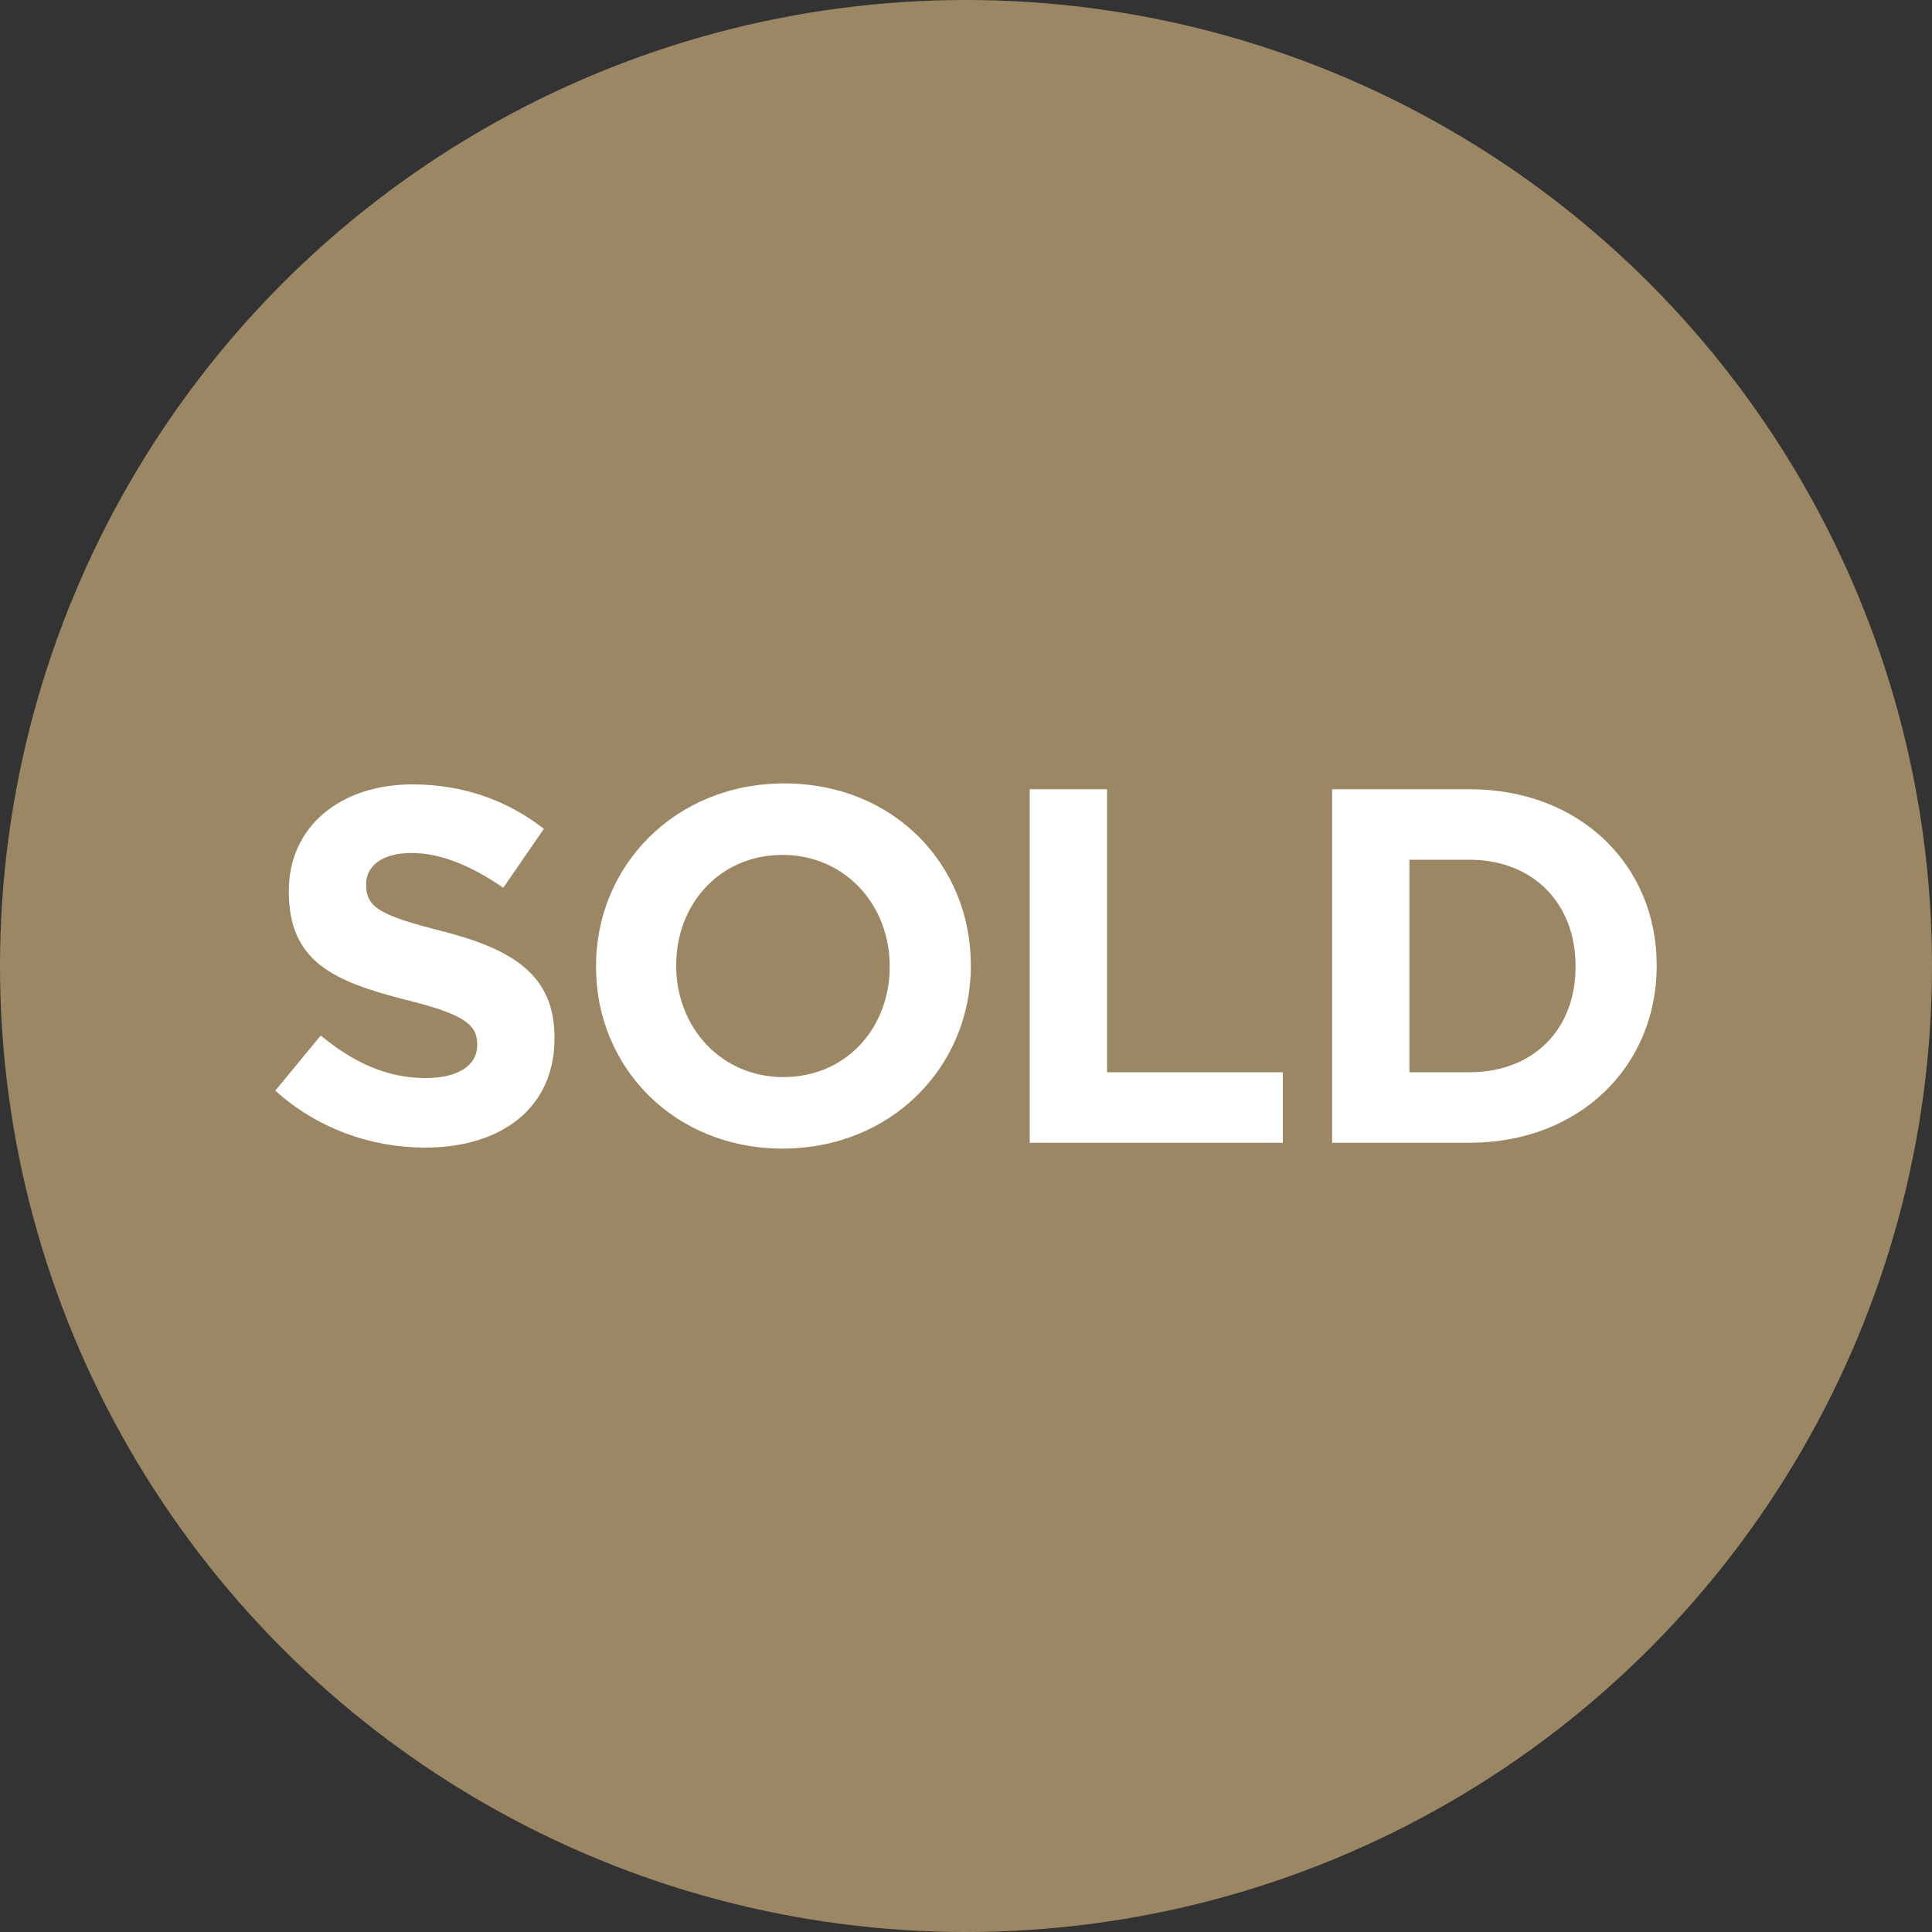 <?xml version="1.0" encoding="utf-8"?>
<!-- Generator: Adobe Illustrator 24.1.1, SVG Export Plug-In . SVG Version: 6.00 Build 0)  -->
<svg version="1.0" id="Layer_1" xmlns="http://www.w3.org/2000/svg" xmlns:xlink="http://www.w3.org/1999/xlink" x="0px" y="0px"
	 viewBox="0 0 200 200" style="enable-background:new 0 0 200 200;" xml:space="preserve">
<rect x="0" y="0" width="200" height="200" fill="#333333" stroke="none"/>
<style type="text/css">
	.st0{opacity:0.7;fill:#CAAB7A;enable-background:new    ;}
	.st1{fill:#FFFFFF;}
</style>
<circle class="st0" cx="100" cy="100" r="100"/>
<g>
	<path class="st1" d="M28.5,112.9l4.7-5.7c3.3,2.7,6.7,4.4,10.9,4.4c3.3,0,5.3-1.3,5.3-3.4v-0.1c0-2-1.3-3.1-7.4-4.6
		c-7.4-1.9-12.1-3.9-12.1-11.2v-0.1c0-6.6,5.3-11,12.8-11c5.3,0,9.9,1.7,13.6,4.6l-4.2,6.1c-3.2-2.2-6.4-3.6-9.5-3.6
		c-3.1,0-4.7,1.4-4.7,3.2v0.1c0,2.4,1.6,3.2,7.9,4.8c7.4,1.9,11.6,4.6,11.6,11v0.1c0,7.2-5.5,11.3-13.4,11.3
		C38.4,118.8,32.8,116.8,28.5,112.9z"/>
	<path class="st1" d="M61.7,100.1V100c0-10.4,8.2-18.9,19.5-18.9s19.3,8.4,19.3,18.8v0.1c0,10.4-8.2,18.9-19.5,18.9
		C69.8,118.9,61.7,110.5,61.7,100.1z M92.1,100.1V100c0-6.3-4.6-11.5-11.1-11.5c-6.5,0-11,5.1-11,11.4v0.1c0,6.3,4.6,11.5,11.1,11.5
		S92.1,106.4,92.1,100.1z"/>
	<path class="st1" d="M106.6,81.7h8V111h18.2v7.3h-26.2C106.6,118.3,106.6,81.7,106.6,81.7z"/>
	<path class="st1" d="M137.9,81.7h14.2c11.5,0,19.4,7.9,19.4,18.2v0.1c0,10.3-7.9,18.3-19.4,18.3h-14.2L137.9,81.7L137.9,81.7z
		 M152.1,111c6.6,0,11-4.4,11-10.9V100c0-6.5-4.4-11-11-11h-6.2v22C145.9,111,152.1,111,152.1,111z"/>
</g>
</svg>
